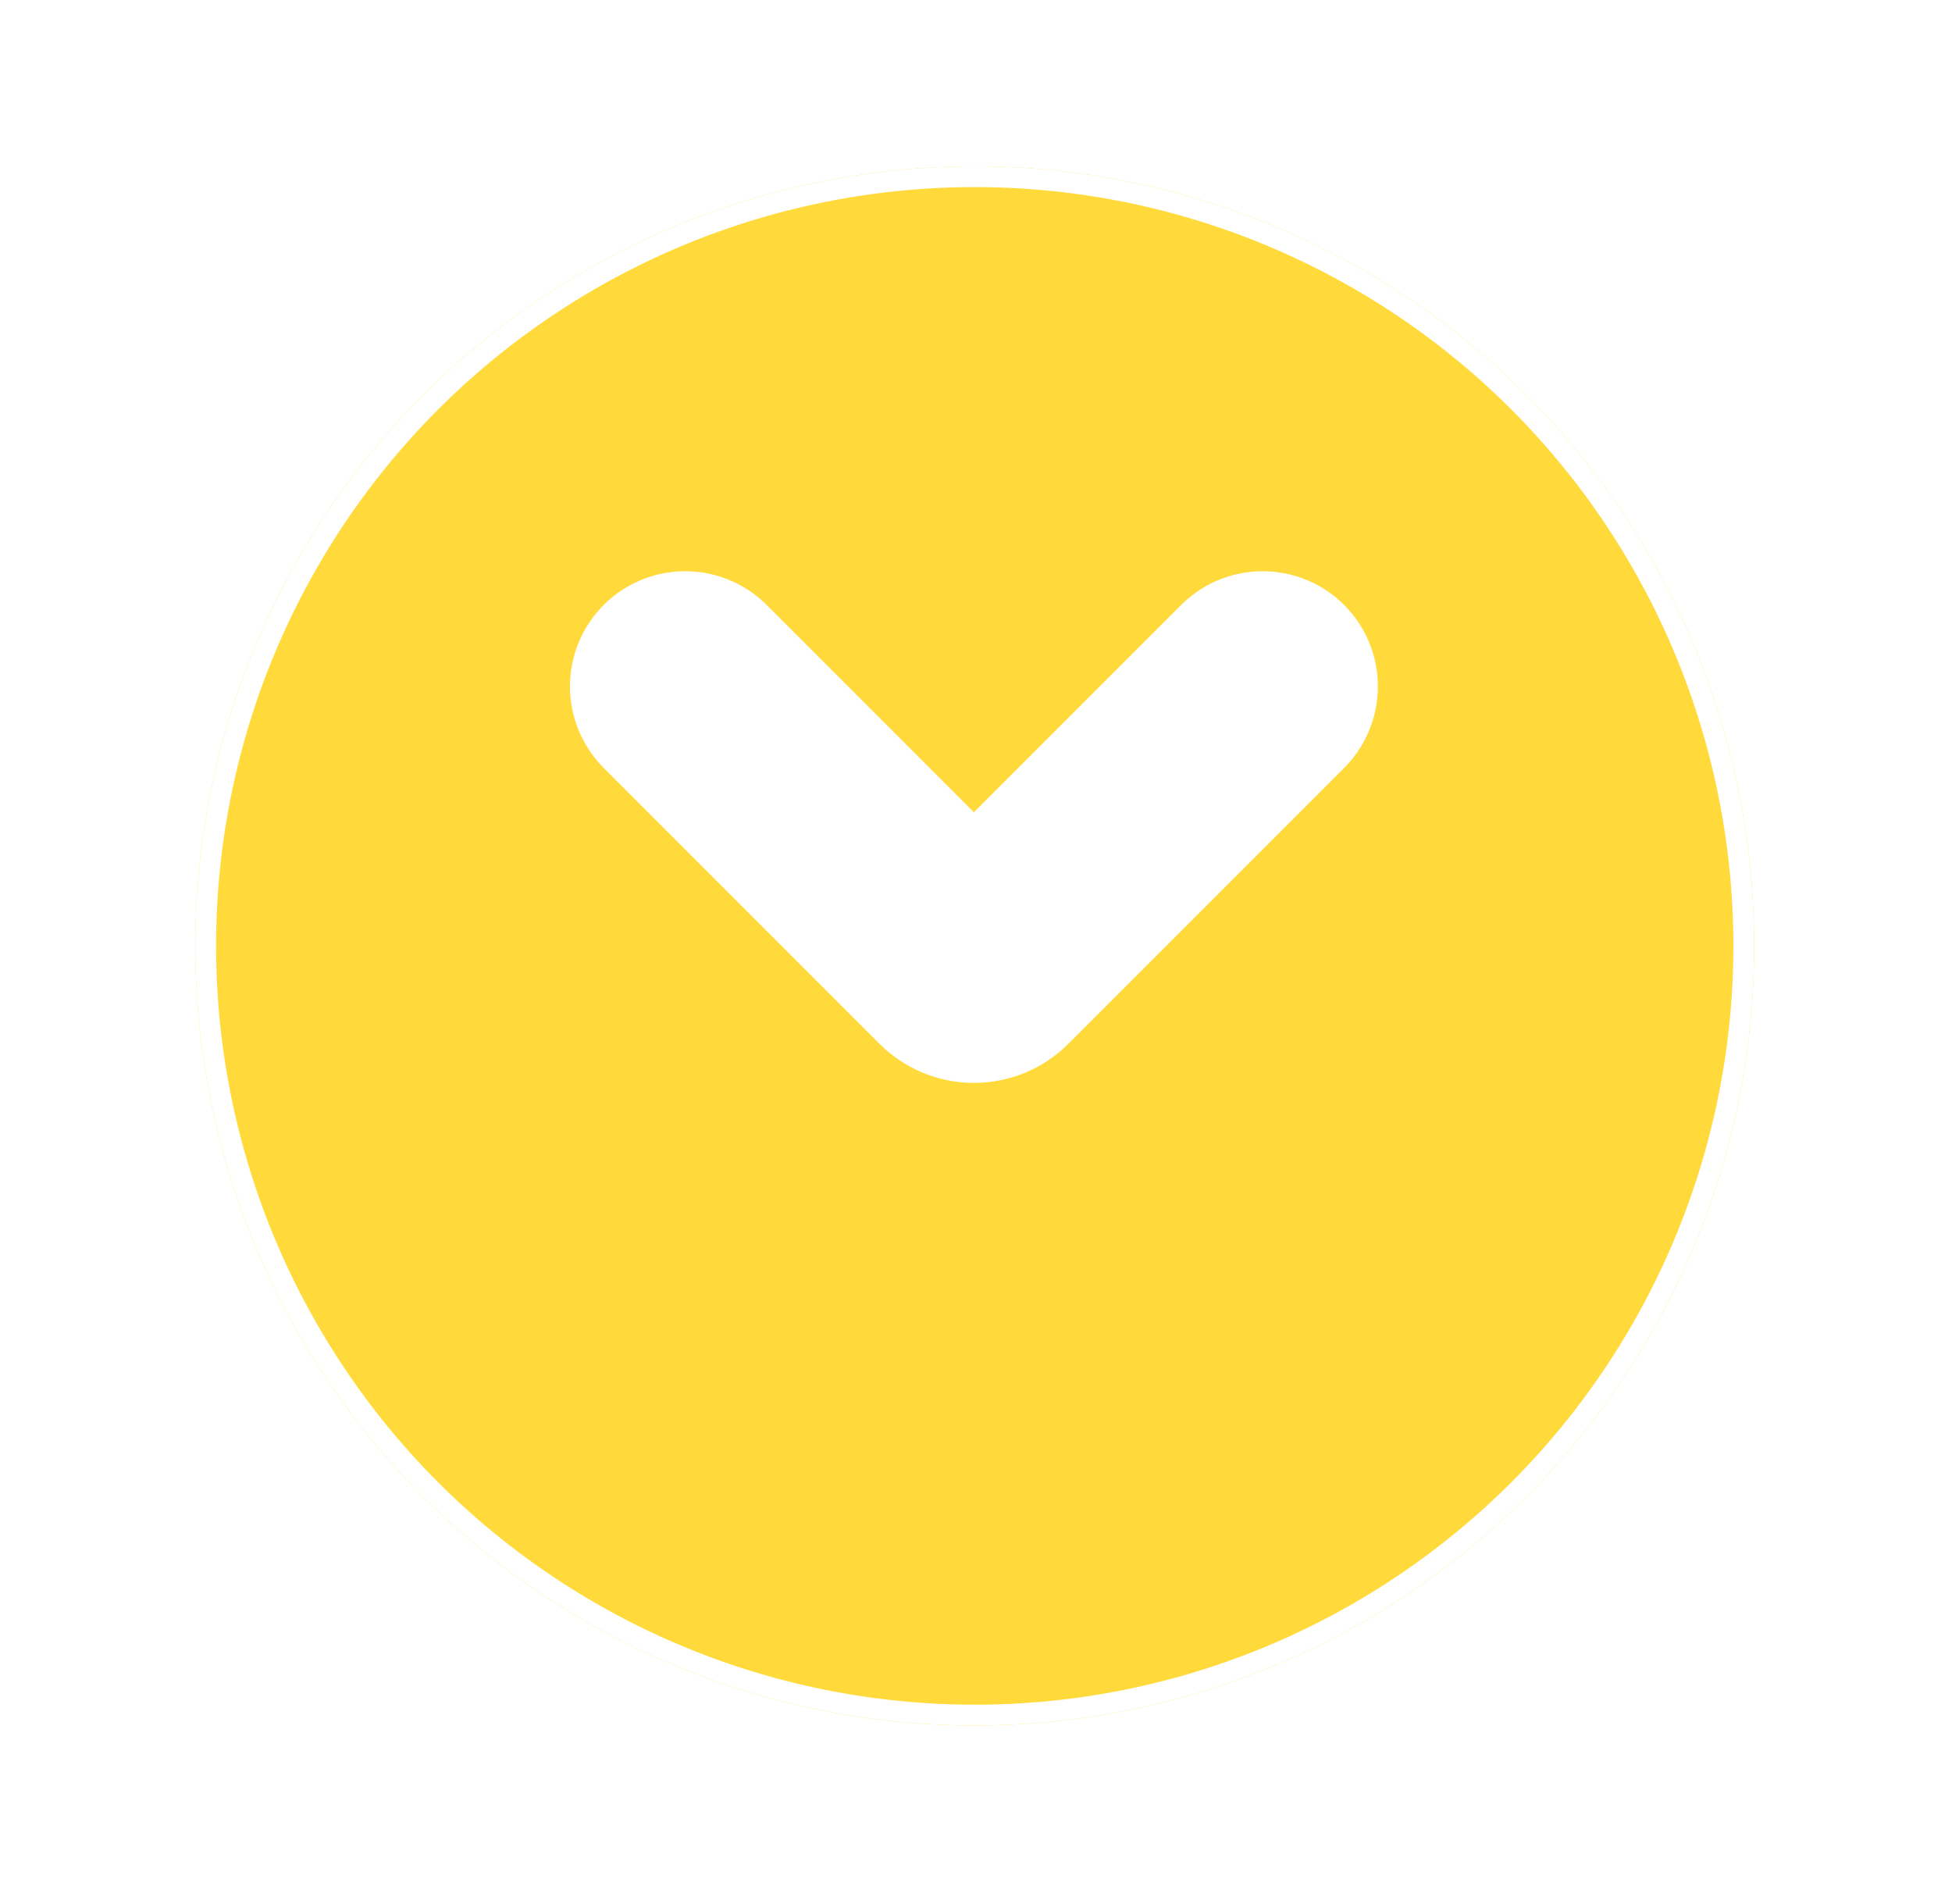 <svg width="40" height="39" viewBox="0 0 40 39" fill="none" xmlns="http://www.w3.org/2000/svg">
<g id="Next ">
<g id="Ellipse 80" filter="url(#filter0_d_17336_53738)">
<circle cx="19.974" cy="15.972" r="15.972" transform="rotate(90 19.974 15.972)" fill="#FFDA3A"/>
<circle cx="19.974" cy="15.972" r="15.759" transform="rotate(90 19.974 15.972)" stroke="white" stroke-width="0.426"/>
</g>
<path id="Vector" d="M26.949 15.123L26.954 15.118L26.959 15.113C27.234 14.828 27.386 14.447 27.383 14.051C27.38 13.655 27.221 13.276 26.941 12.996C26.661 12.716 26.282 12.558 25.886 12.555C25.49 12.551 25.109 12.704 24.825 12.979L24.819 12.984L24.814 12.989L19.957 17.846L15.101 12.989L15.095 12.984L15.09 12.979C14.806 12.704 14.425 12.551 14.029 12.555C13.633 12.558 13.254 12.716 12.974 12.996C12.694 13.276 12.535 13.655 12.532 14.051C12.528 14.447 12.681 14.828 12.956 15.113L12.961 15.118L12.966 15.123L18.625 20.782L18.625 20.782C18.978 21.136 19.457 21.334 19.957 21.334C20.457 21.334 20.937 21.136 21.29 20.782L21.29 20.782L26.949 15.123Z" fill="white" stroke="white" stroke-width="1.704"/>
</g>
<defs>
<filter id="filter0_d_17336_53738" x="0.593" y="0" width="38.76" height="38.76" filterUnits="userSpaceOnUse" color-interpolation-filters="sRGB">
<feFlood flood-opacity="0" result="BackgroundImageFix"/>
<feColorMatrix in="SourceAlpha" type="matrix" values="0 0 0 0 0 0 0 0 0 0 0 0 0 0 0 0 0 0 127 0" result="hardAlpha"/>
<feOffset dy="3.407"/>
<feGaussianBlur stdDeviation="1.704"/>
<feColorMatrix type="matrix" values="0 0 0 0 0 0 0 0 0 0 0 0 0 0 0 0 0 0 0.25 0"/>
<feBlend mode="normal" in2="BackgroundImageFix" result="effect1_dropShadow_17336_53738"/>
<feBlend mode="normal" in="SourceGraphic" in2="effect1_dropShadow_17336_53738" result="shape"/>
</filter>
</defs>
</svg>
